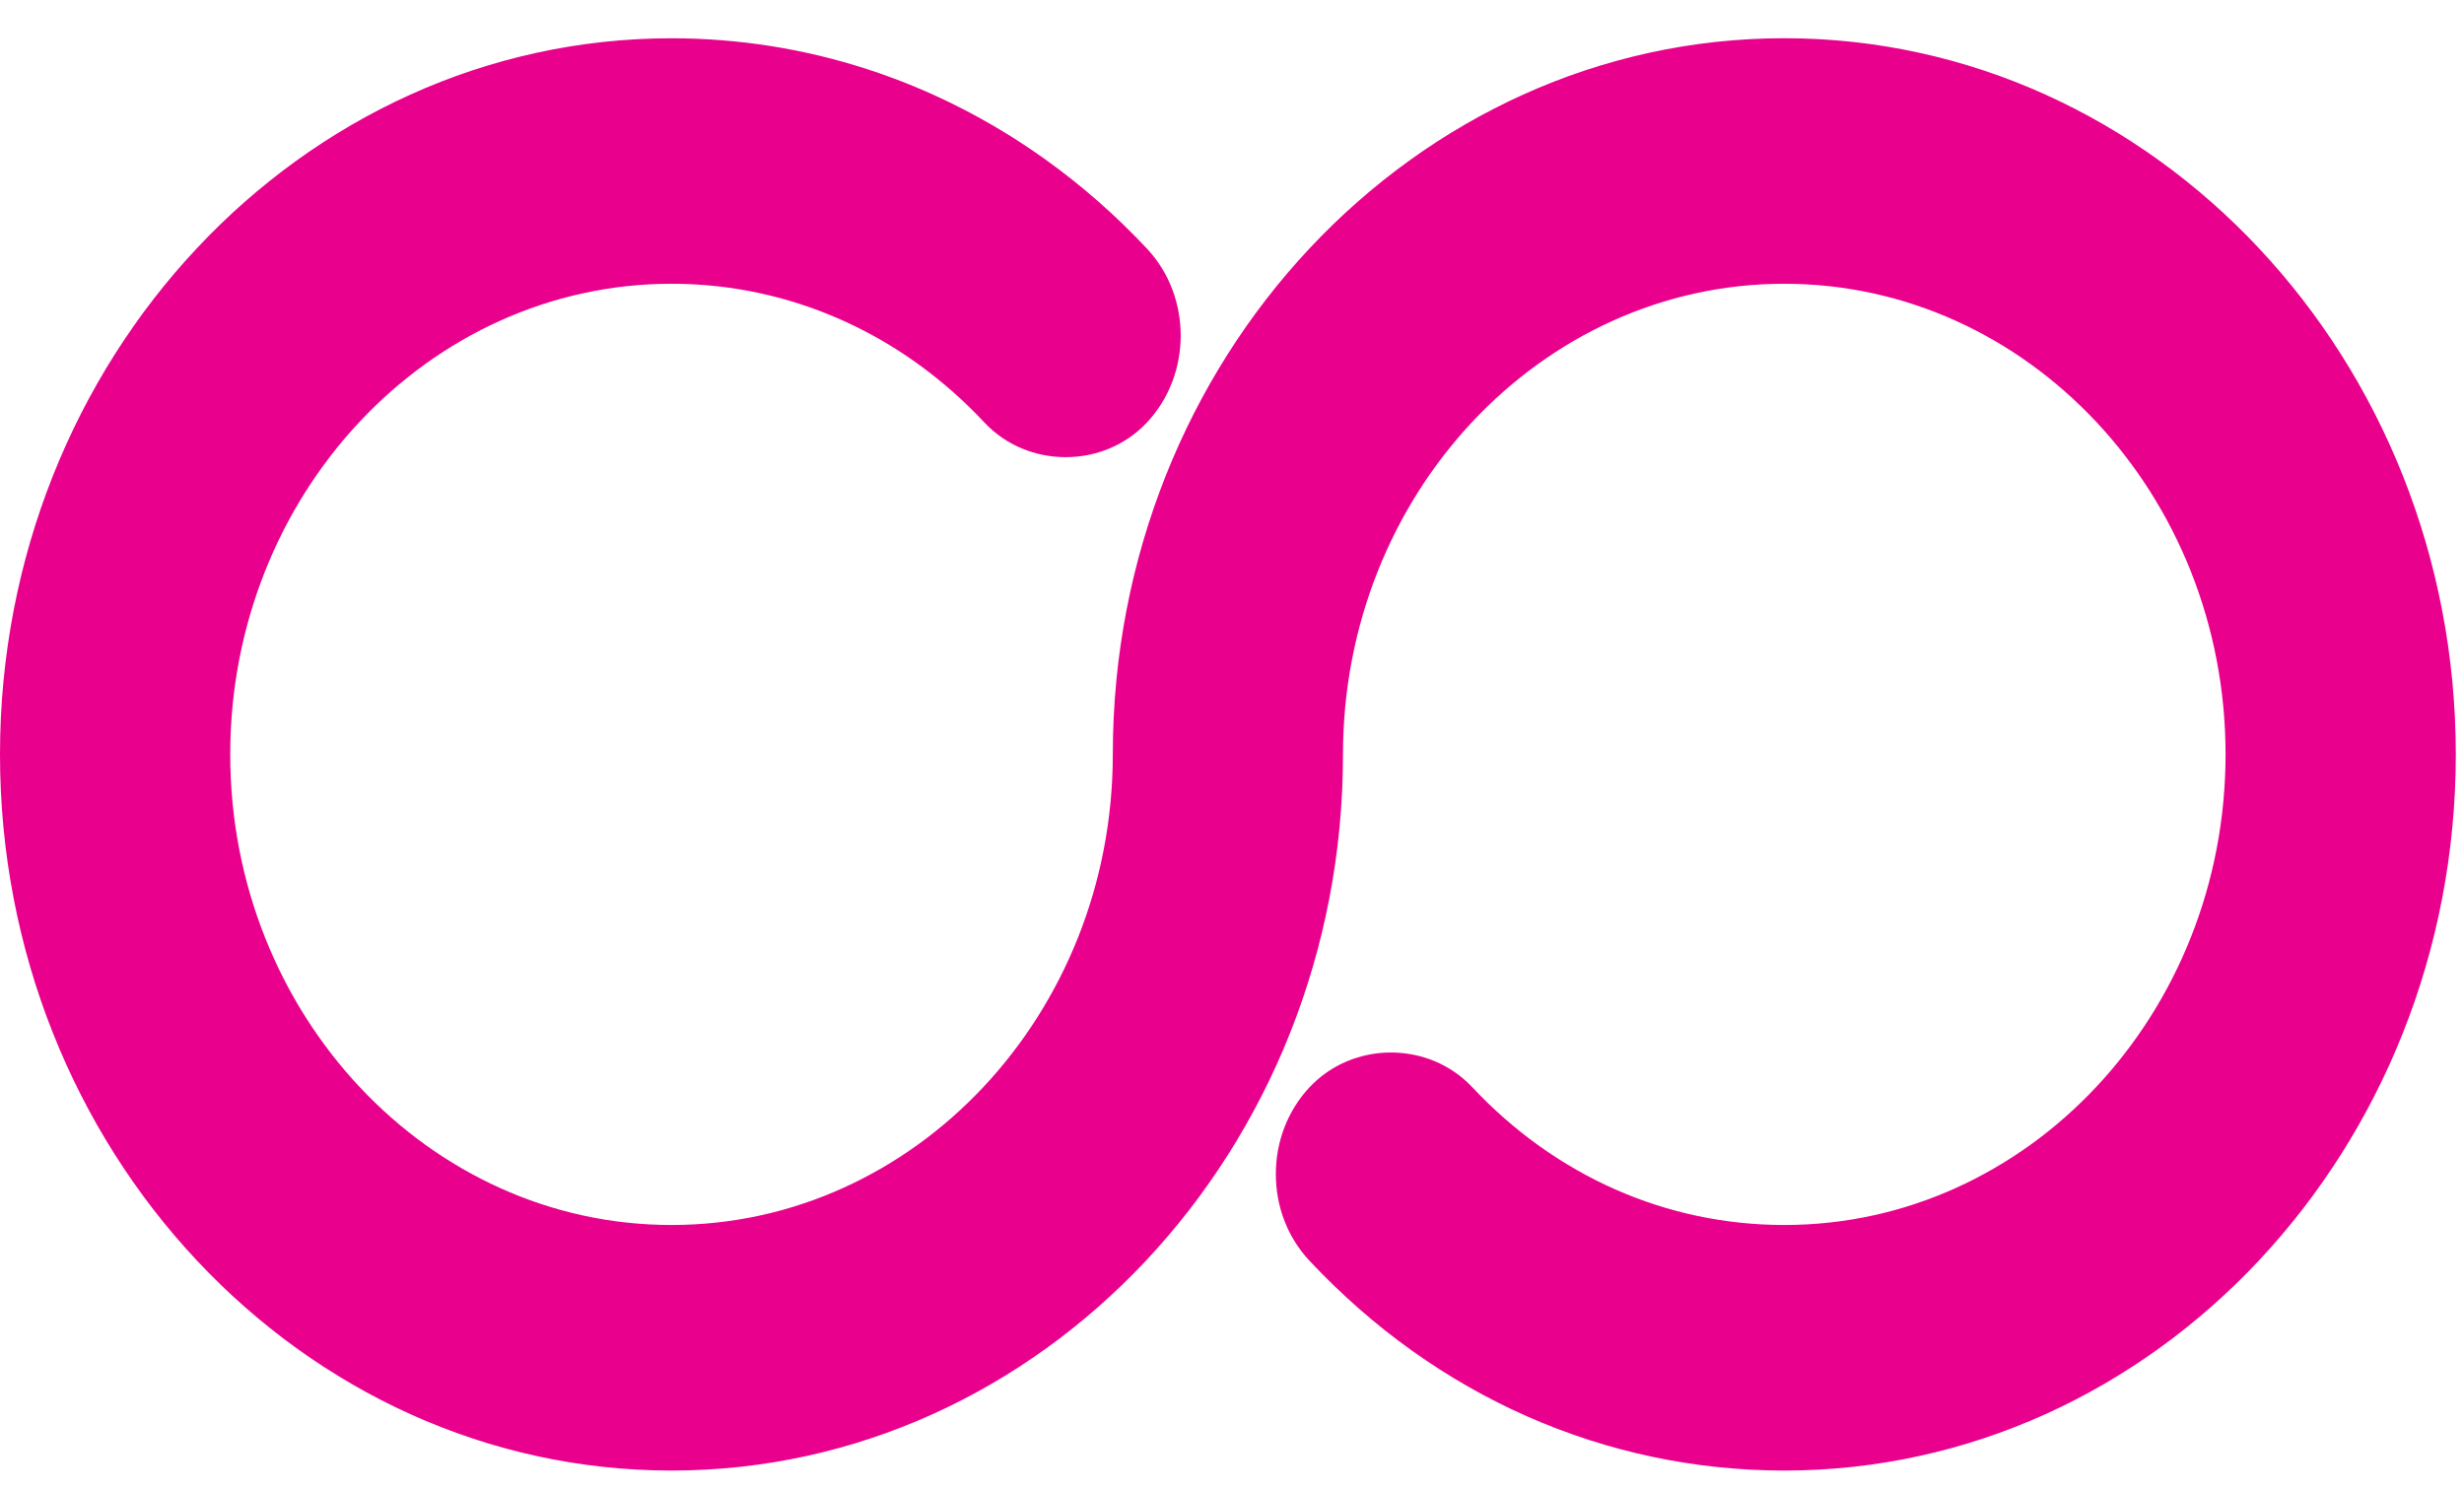 <?xml version="1.0" encoding="UTF-8"?>
<svg width="43px" height="26px" viewBox="0 0 43 26" version="1.1" xmlns="http://www.w3.org/2000/svg" xmlns:xlink="http://www.w3.org/1999/xlink">
    <title>infinity-svgrepo-com</title>
    <g id="Page-1" stroke="none" stroke-width="1" fill="none" fill-rule="evenodd">
        <g id="infinity-svgrepo-com" transform="translate(0, 0.667)" fill="#E9018D" fill-rule="nonzero">
            <path d="M31.139,0 C24.677,0 19.42,5.608 19.42,12.5 C19.42,17.029 15.966,20.714 11.719,20.714 C7.473,20.714 4.018,17.029 4.018,12.5 C4.018,7.971 7.472,4.286 11.719,4.286 C13.251,4.286 14.731,4.764 15.999,5.67 C16.422,5.974 16.818,6.321 17.174,6.702 C17.931,7.514 19.255,7.516 20.014,6.709 C20.799,5.875 20.802,4.516 20.021,3.678 C19.478,3.097 18.877,2.569 18.236,2.111 C16.304,0.73 14.051,0.001 11.719,0.001 C5.257,0 0,5.608 0,12.5 C0,19.392 5.257,25 11.719,25 C18.18,25 23.437,19.392 23.437,12.5 C23.437,7.971 26.891,4.286 31.138,4.286 C35.384,4.286 38.839,7.971 38.839,12.5 C38.839,17.029 35.385,20.714 31.139,20.714 C29.082,20.714 27.149,19.861 25.694,18.31 C24.936,17.501 23.612,17.501 22.853,18.31 C22.474,18.715 22.265,19.253 22.265,19.825 C22.265,20.398 22.474,20.936 22.854,21.34 C25.066,23.701 28.009,25 31.139,25 C37.6,25 42.857,19.392 42.857,12.5 C42.857,5.608 37.6,0 31.139,0 Z" id="Path"></path>
        </g>
    </g>
</svg>